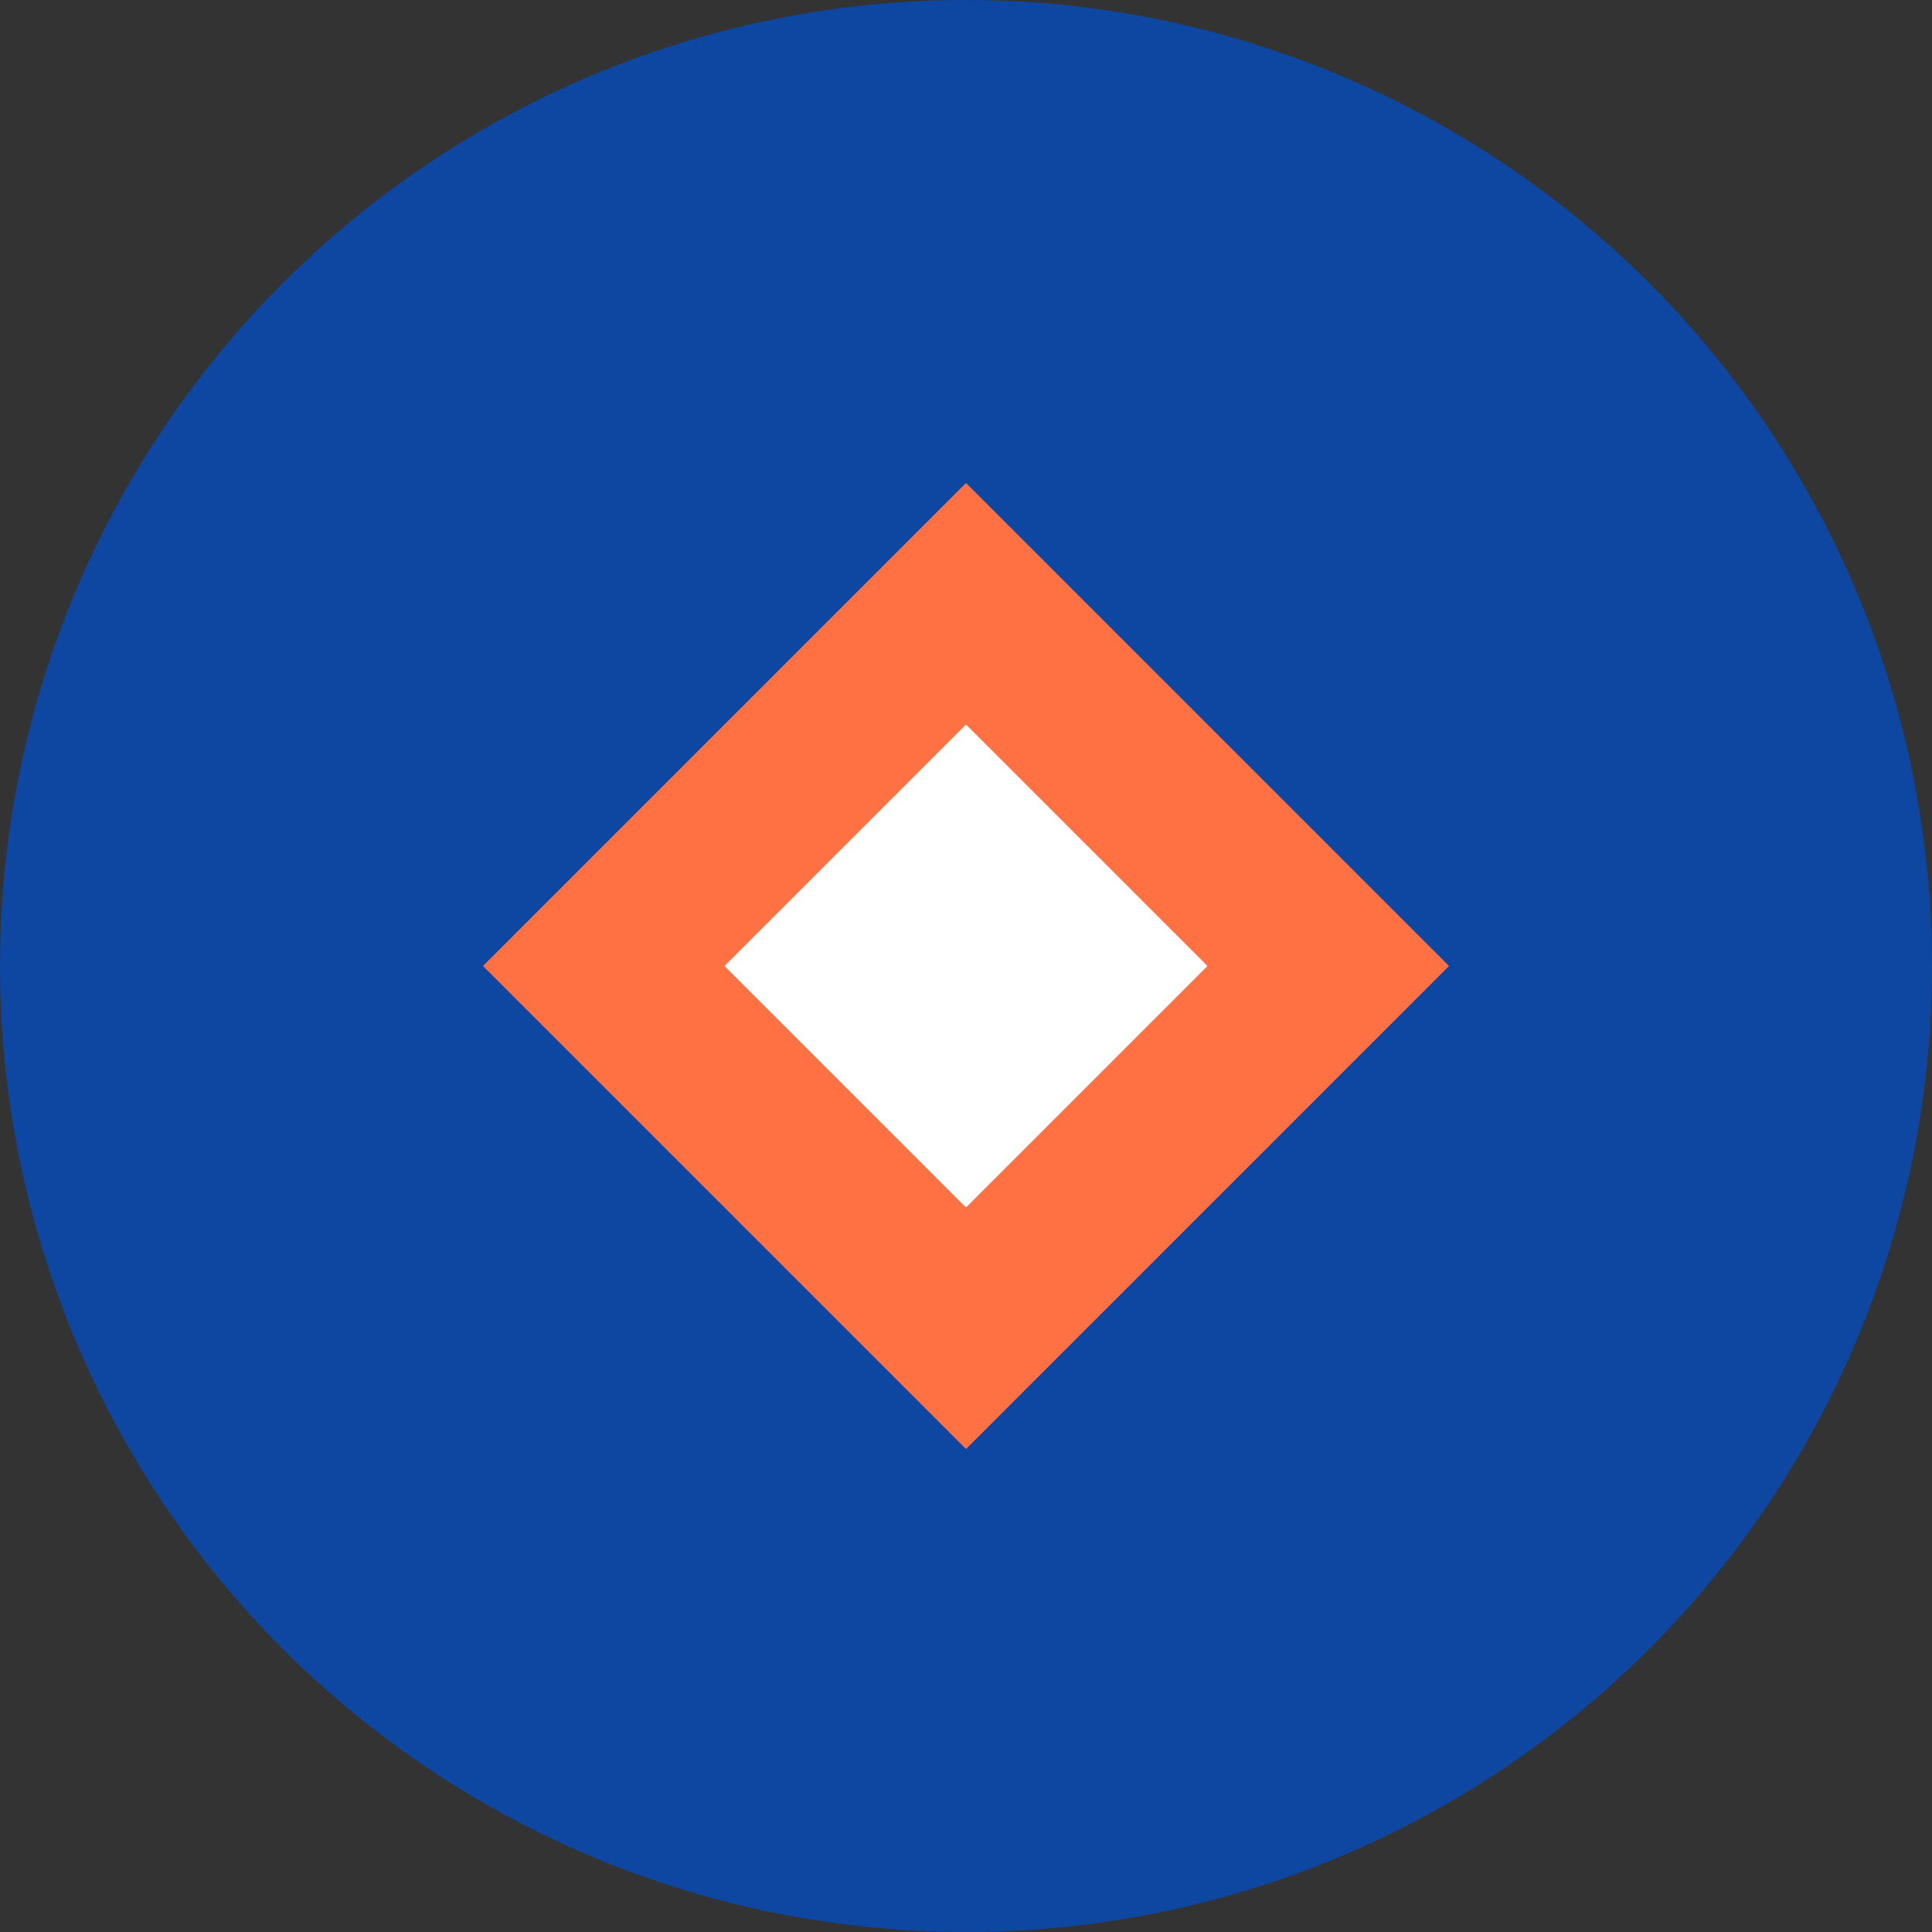 <svg width="32" height="32" viewBox="0 0 32 32" fill="none" xmlns="http://www.w3.org/2000/svg">
<rect x="0" y="0" width="32" height="32" fill="#333333" stroke="none"/>
<circle cx="16" cy="16" r="16" fill="#0D47A1"/>
<path d="M16 8L24 16L16 24L8 16L16 8Z" fill="#FF7043"/>
<path d="M16 12L20 16L16 20L12 16L16 12Z" fill="white"/>
</svg>
